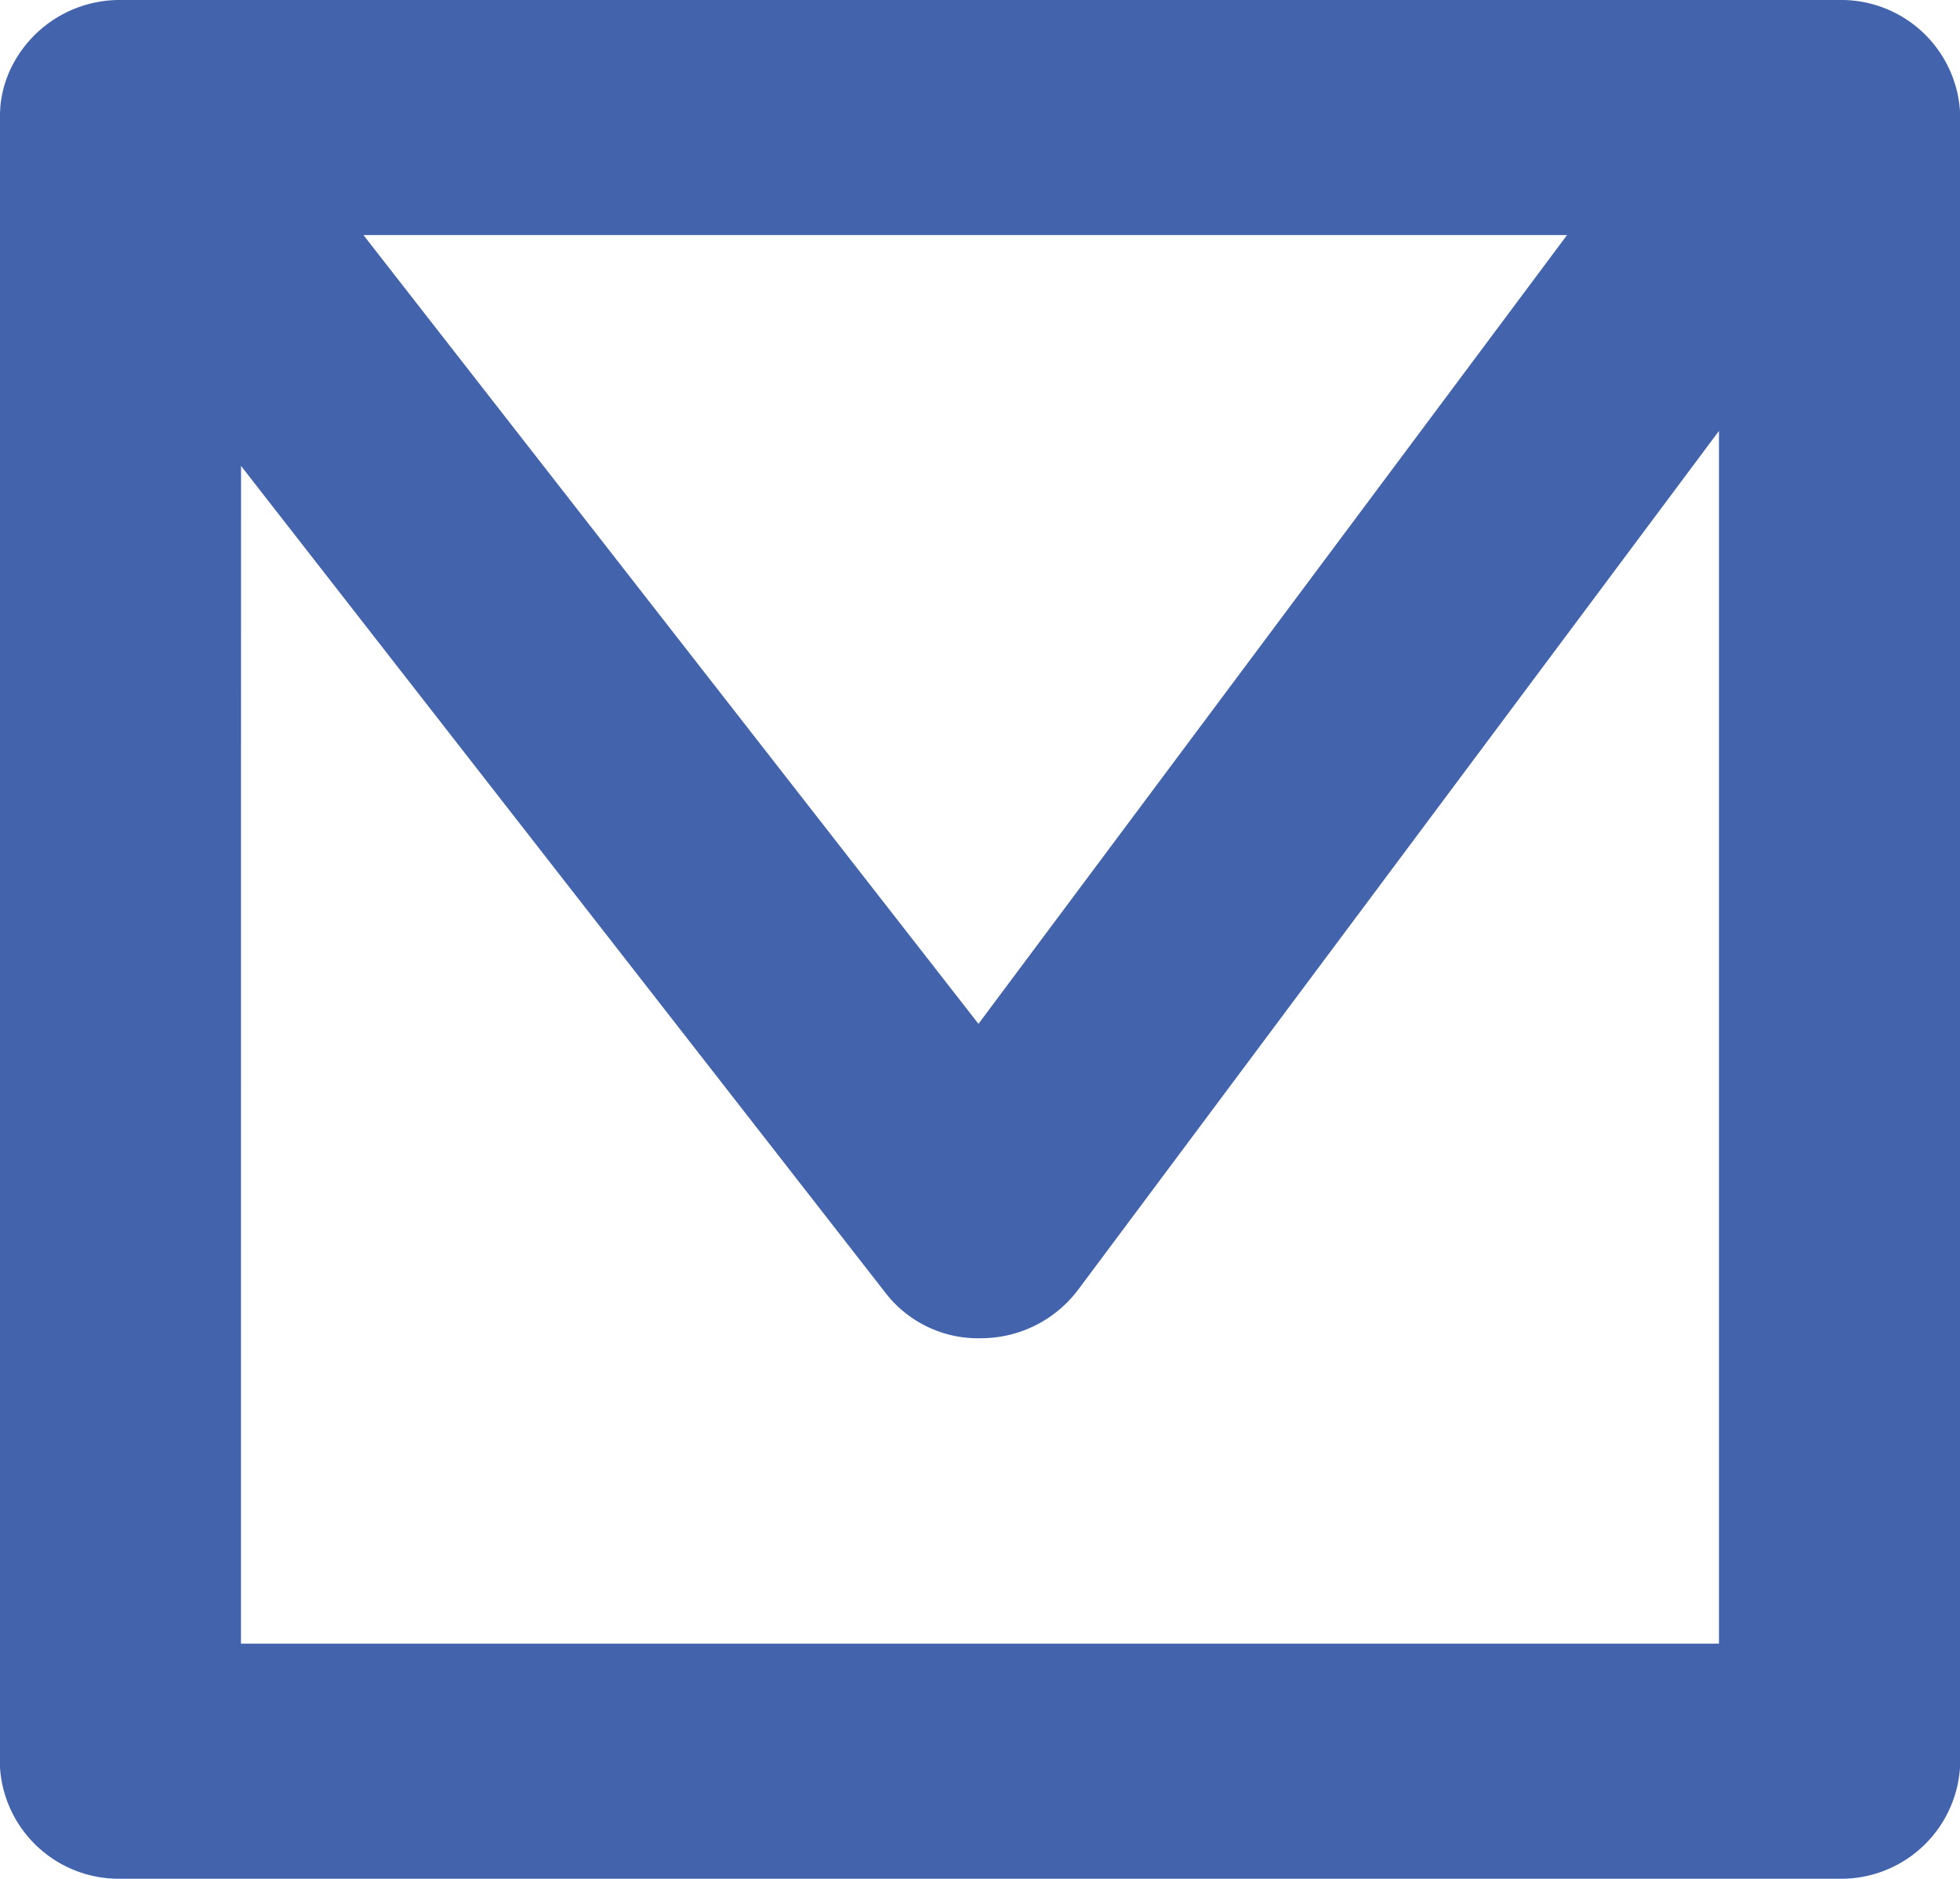 <svg xmlns="http://www.w3.org/2000/svg" width="30.844" height="29.569" viewBox="0 0 30.844 29.569"><defs><style>.a{fill:#4364ac;}</style></defs><path class="a" d="M.706,0H-26.346a1.873,1.873,0,0,1-1.9-1.85V-27.727l.01-.168a1.754,1.754,0,0,1,.189-.646,1.9,1.9,0,0,1,1.7-1.028H.706a1.873,1.873,0,0,1,1.9,1.85V-1.85A1.873,1.873,0,0,1,.706,0M-24.45-3.7H-1.191V-22.787L-11.277-9.268a1.912,1.912,0,0,1-1.513.761,1.841,1.841,0,0,1-1.529-.729l-10.13-13Zm1.928-22.169,9.678,12.414,9.262-12.414Z" transform="translate(28.242 29.569)"/></svg>